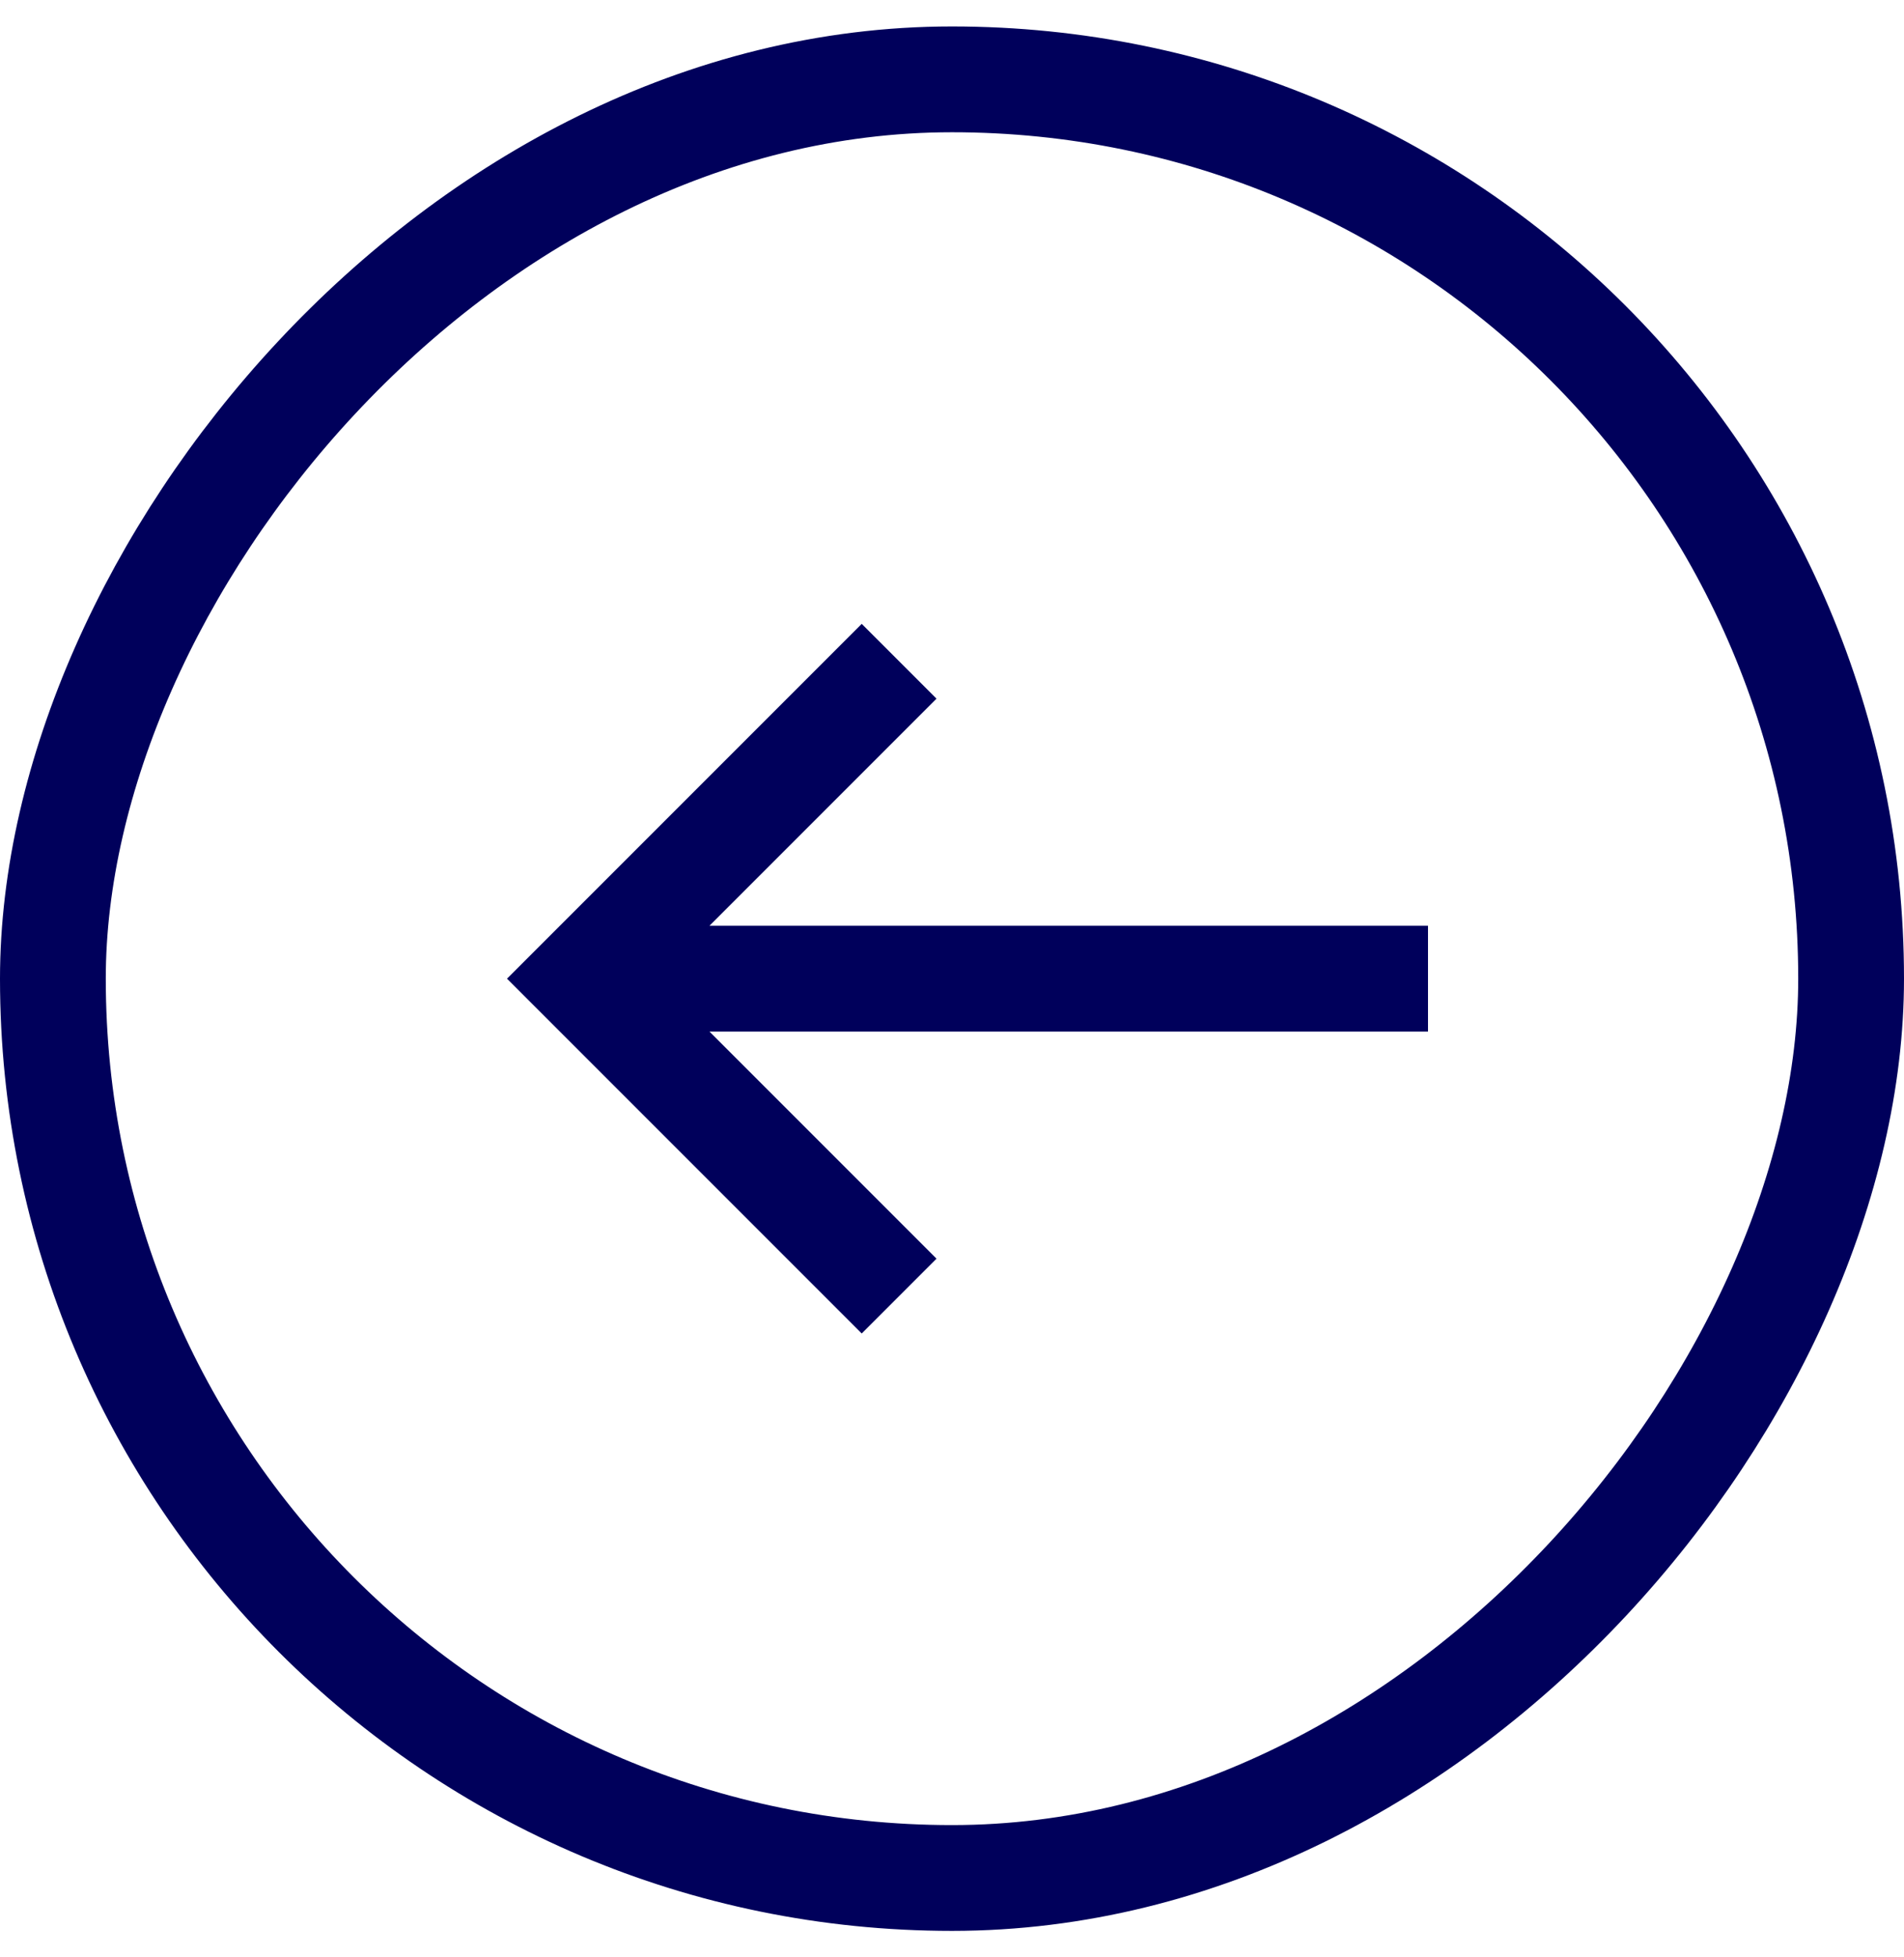 <svg width="36" height="37" viewBox="0 0 36 37" fill="none" xmlns="http://www.w3.org/2000/svg">
<rect x="-1" y="1" width="34" height="34" rx="17" transform="matrix(-1 0 0 1 34 0.5)" stroke="#00005B" stroke-width="2"/>
<path fill-rule="evenodd" clip-rule="evenodd" d="M9.586 18.5L16.293 11.793L17.707 13.207L13.414 17.5H27V19.5H13.414L17.707 23.793L16.293 25.207L9.586 18.5Z" fill="#00005B"/>
</svg>
